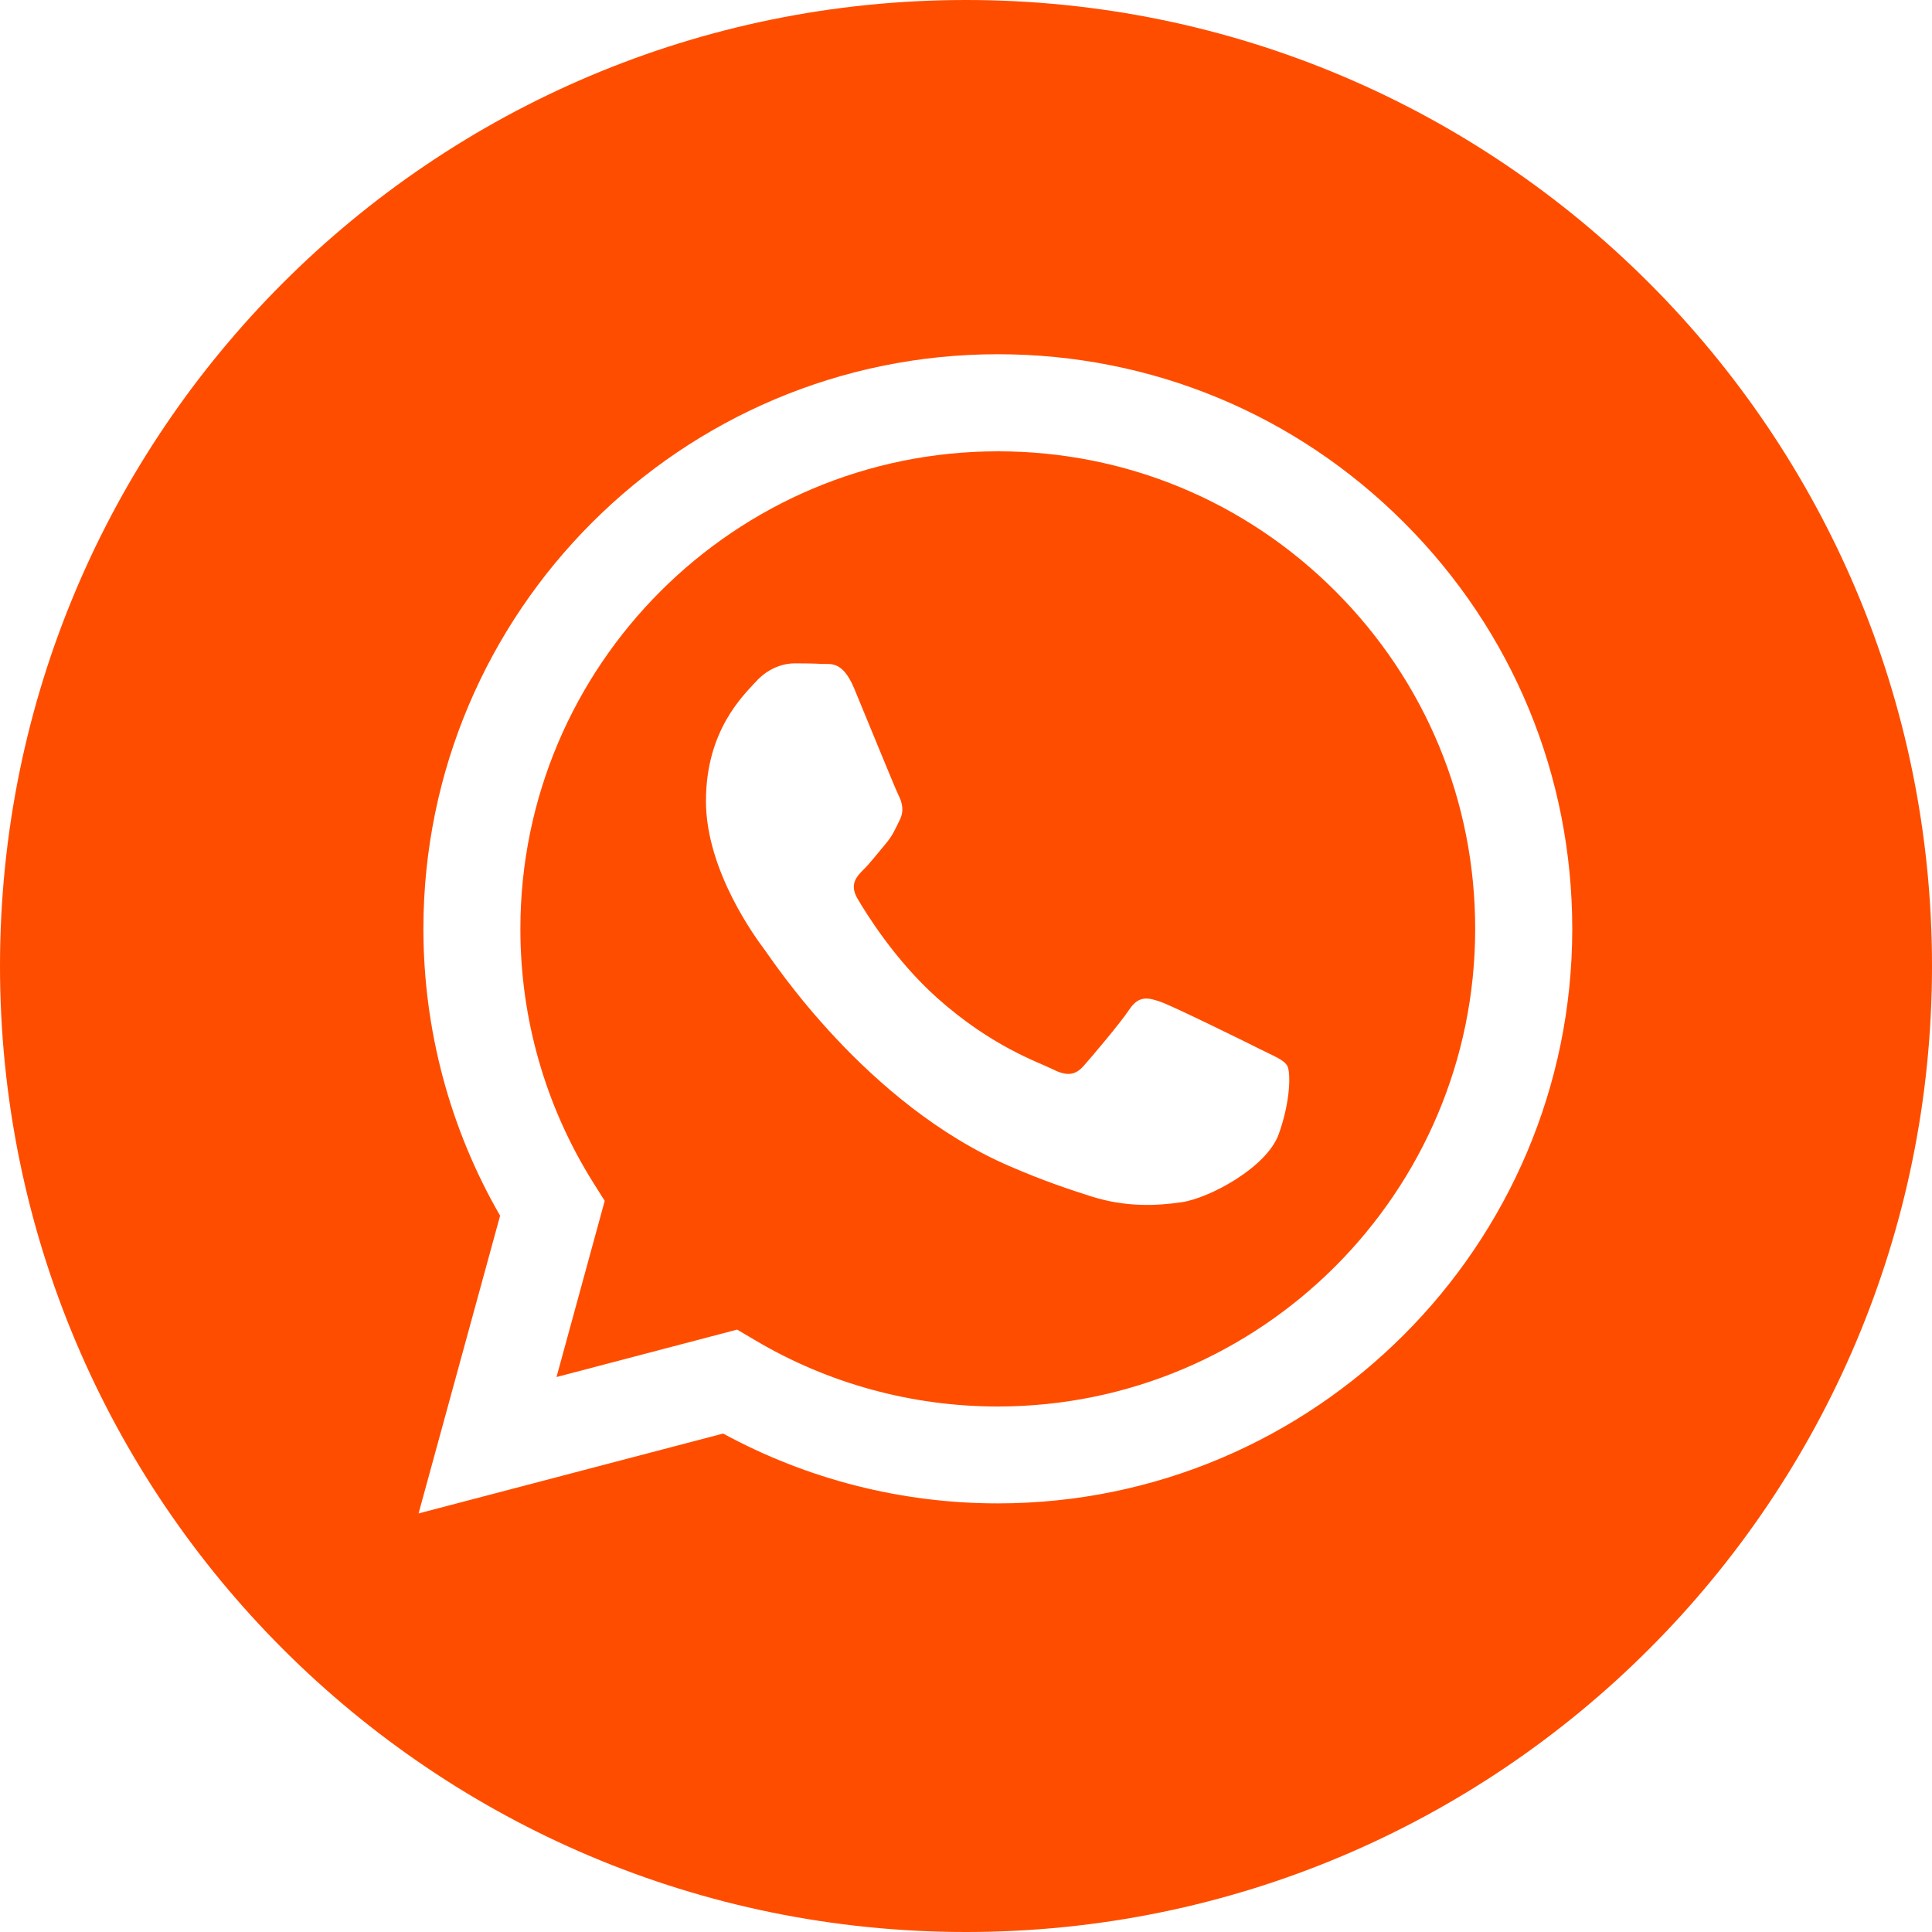 <?xml version="1.0" encoding="UTF-8"?> <svg xmlns="http://www.w3.org/2000/svg" width="20" height="20" viewBox="0 0 20 20" fill="none"><path fill-rule="evenodd" clip-rule="evenodd" d="M10 20C4.477 20 0 15.523 0 10C0 4.477 4.477 0 10 0C15.523 0 20 4.477 20 10C20 15.523 15.523 20 10 20ZM10.33 15.563C13.608 15.562 16.275 12.895 16.276 9.617C16.276 8.028 15.659 6.535 14.536 5.411C13.413 4.287 11.92 3.667 10.329 3.667C7.052 3.667 4.385 6.334 4.383 9.613C4.383 10.661 4.657 11.684 5.177 12.585L4.333 15.667L7.486 14.84C8.354 15.313 9.332 15.563 10.327 15.563H10.33Z" fill="#FF4D00"></path><path fill-rule="evenodd" clip-rule="evenodd" d="M7.631 13.764L5.761 14.255L6.26 12.431L6.142 12.244C5.648 11.457 5.386 10.548 5.387 9.614C5.388 6.889 7.605 4.672 10.331 4.672C11.651 4.672 12.892 5.187 13.825 6.121C14.758 7.056 15.272 8.297 15.271 9.618C15.27 12.343 13.053 14.56 10.329 14.56H10.327C9.44 14.56 8.57 14.322 7.812 13.871L7.631 13.764ZM13.325 11.032C13.288 10.97 13.189 10.933 13.04 10.859C12.892 10.784 12.161 10.425 12.025 10.375C11.889 10.326 11.79 10.301 11.691 10.45C11.592 10.598 11.307 10.933 11.22 11.032C11.133 11.131 11.047 11.144 10.898 11.069C10.75 10.995 10.271 10.838 9.703 10.332C9.262 9.938 8.964 9.451 8.877 9.303C8.79 9.154 8.868 9.073 8.942 8.999C9.009 8.933 9.091 8.826 9.165 8.739C9.239 8.652 9.264 8.59 9.313 8.491C9.363 8.392 9.338 8.305 9.301 8.231C9.264 8.157 8.967 7.425 8.843 7.128C8.722 6.838 8.6 6.877 8.509 6.873C8.422 6.868 8.323 6.867 8.224 6.867C8.125 6.867 7.964 6.905 7.828 7.053C7.692 7.202 7.308 7.562 7.308 8.293C7.308 9.024 7.84 9.731 7.914 9.83C7.989 9.929 8.962 11.43 10.453 12.073C10.807 12.226 11.084 12.318 11.3 12.386C11.655 12.499 11.979 12.483 12.235 12.445C12.521 12.402 13.114 12.086 13.238 11.739C13.362 11.392 13.362 11.094 13.325 11.032Z" fill="#FF4D00"></path></svg> 